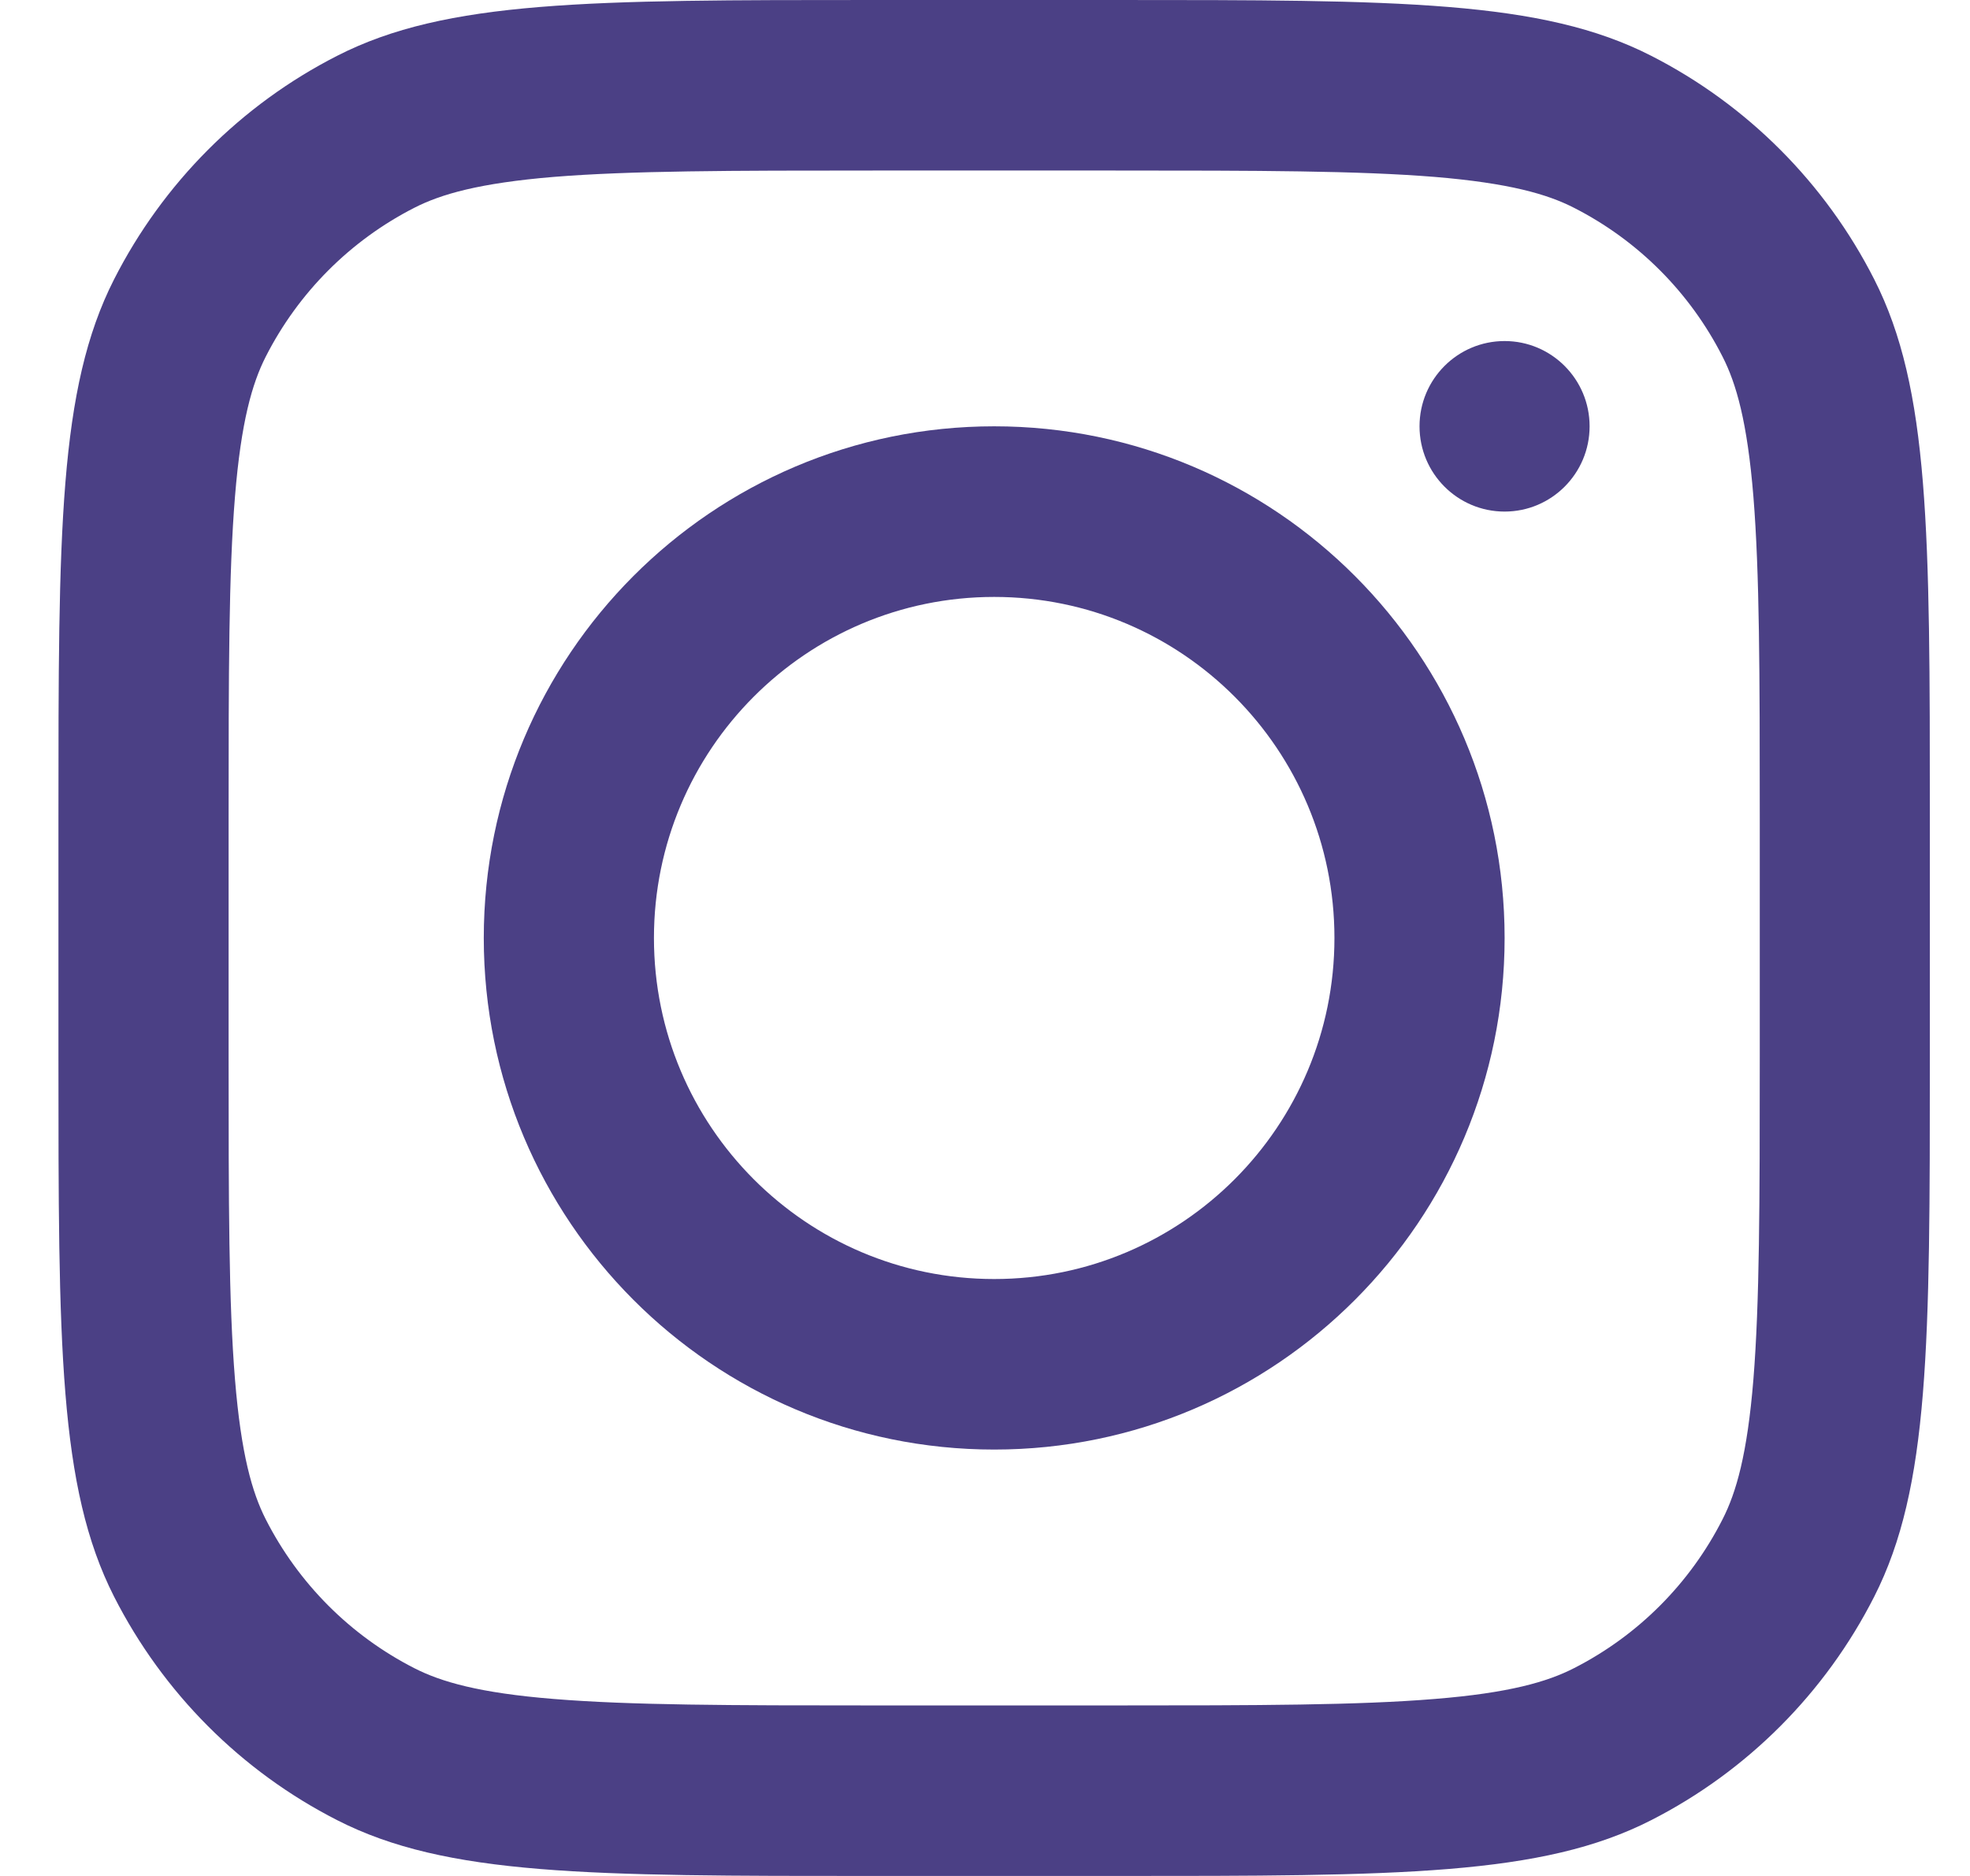 <svg width="21" height="20" viewBox="0 0 21 20" fill="none" xmlns="http://www.w3.org/2000/svg">
<path fill-rule="evenodd" clip-rule="evenodd" d="M10.598 15.454C13.603 15.454 16.039 13.012 16.039 10C16.039 6.987 13.603 4.545 10.598 4.545C7.593 4.545 5.157 6.987 5.157 10C5.157 13.012 7.593 15.454 10.598 15.454ZM10.598 13.636C12.601 13.636 14.225 12.008 14.225 10C14.225 7.992 12.601 6.364 10.598 6.364C8.595 6.364 6.971 7.992 6.971 10C6.971 12.008 8.595 13.636 10.598 13.636Z" fill="#4B4085"/>
<path d="M16.039 3.636C15.538 3.636 15.132 4.043 15.132 4.545C15.132 5.047 15.538 5.454 16.039 5.454C16.539 5.454 16.945 5.047 16.945 4.545C16.945 4.043 16.539 3.636 16.039 3.636Z" fill="#4B4085"/>
<path fill-rule="evenodd" clip-rule="evenodd" d="M1.216 2.978C0.623 4.145 0.623 5.672 0.623 8.727V11.273C0.623 14.328 0.623 15.855 1.216 17.022C1.738 18.048 2.57 18.883 3.594 19.405C4.758 20 6.281 20 9.328 20H11.867C14.914 20 16.438 20 17.602 19.405C18.625 18.883 19.458 18.048 19.979 17.022C20.572 15.855 20.572 14.328 20.572 11.273V8.727C20.572 5.672 20.572 4.145 19.979 2.978C19.458 1.952 18.625 1.117 17.602 0.595C16.438 0 14.914 0 11.867 0H9.328C6.281 0 4.758 0 3.594 0.595C2.57 1.117 1.738 1.952 1.216 2.978ZM11.867 1.818H9.328C7.775 1.818 6.719 1.82 5.903 1.886C5.108 1.952 4.701 2.07 4.417 2.215C3.735 2.563 3.18 3.119 2.832 3.804C2.688 4.088 2.57 4.496 2.505 5.293C2.438 6.111 2.437 7.17 2.437 8.727V11.273C2.437 12.83 2.438 13.889 2.505 14.707C2.57 15.504 2.688 15.912 2.832 16.196C3.18 16.881 3.735 17.437 4.417 17.785C4.701 17.93 5.108 18.049 5.903 18.113C6.719 18.18 7.775 18.182 9.328 18.182H11.867C13.421 18.182 14.477 18.18 15.293 18.113C16.088 18.049 16.495 17.93 16.778 17.785C17.461 17.437 18.016 16.881 18.363 16.196C18.508 15.912 18.626 15.504 18.691 14.707C18.757 13.889 18.759 12.83 18.759 11.273V8.727C18.759 7.17 18.757 6.111 18.691 5.293C18.626 4.496 18.508 4.088 18.363 3.804C18.016 3.119 17.461 2.563 16.778 2.215C16.495 2.07 16.088 1.952 15.293 1.886C14.477 1.82 13.421 1.818 11.867 1.818Z" fill="#4B4085"/>
</svg>
